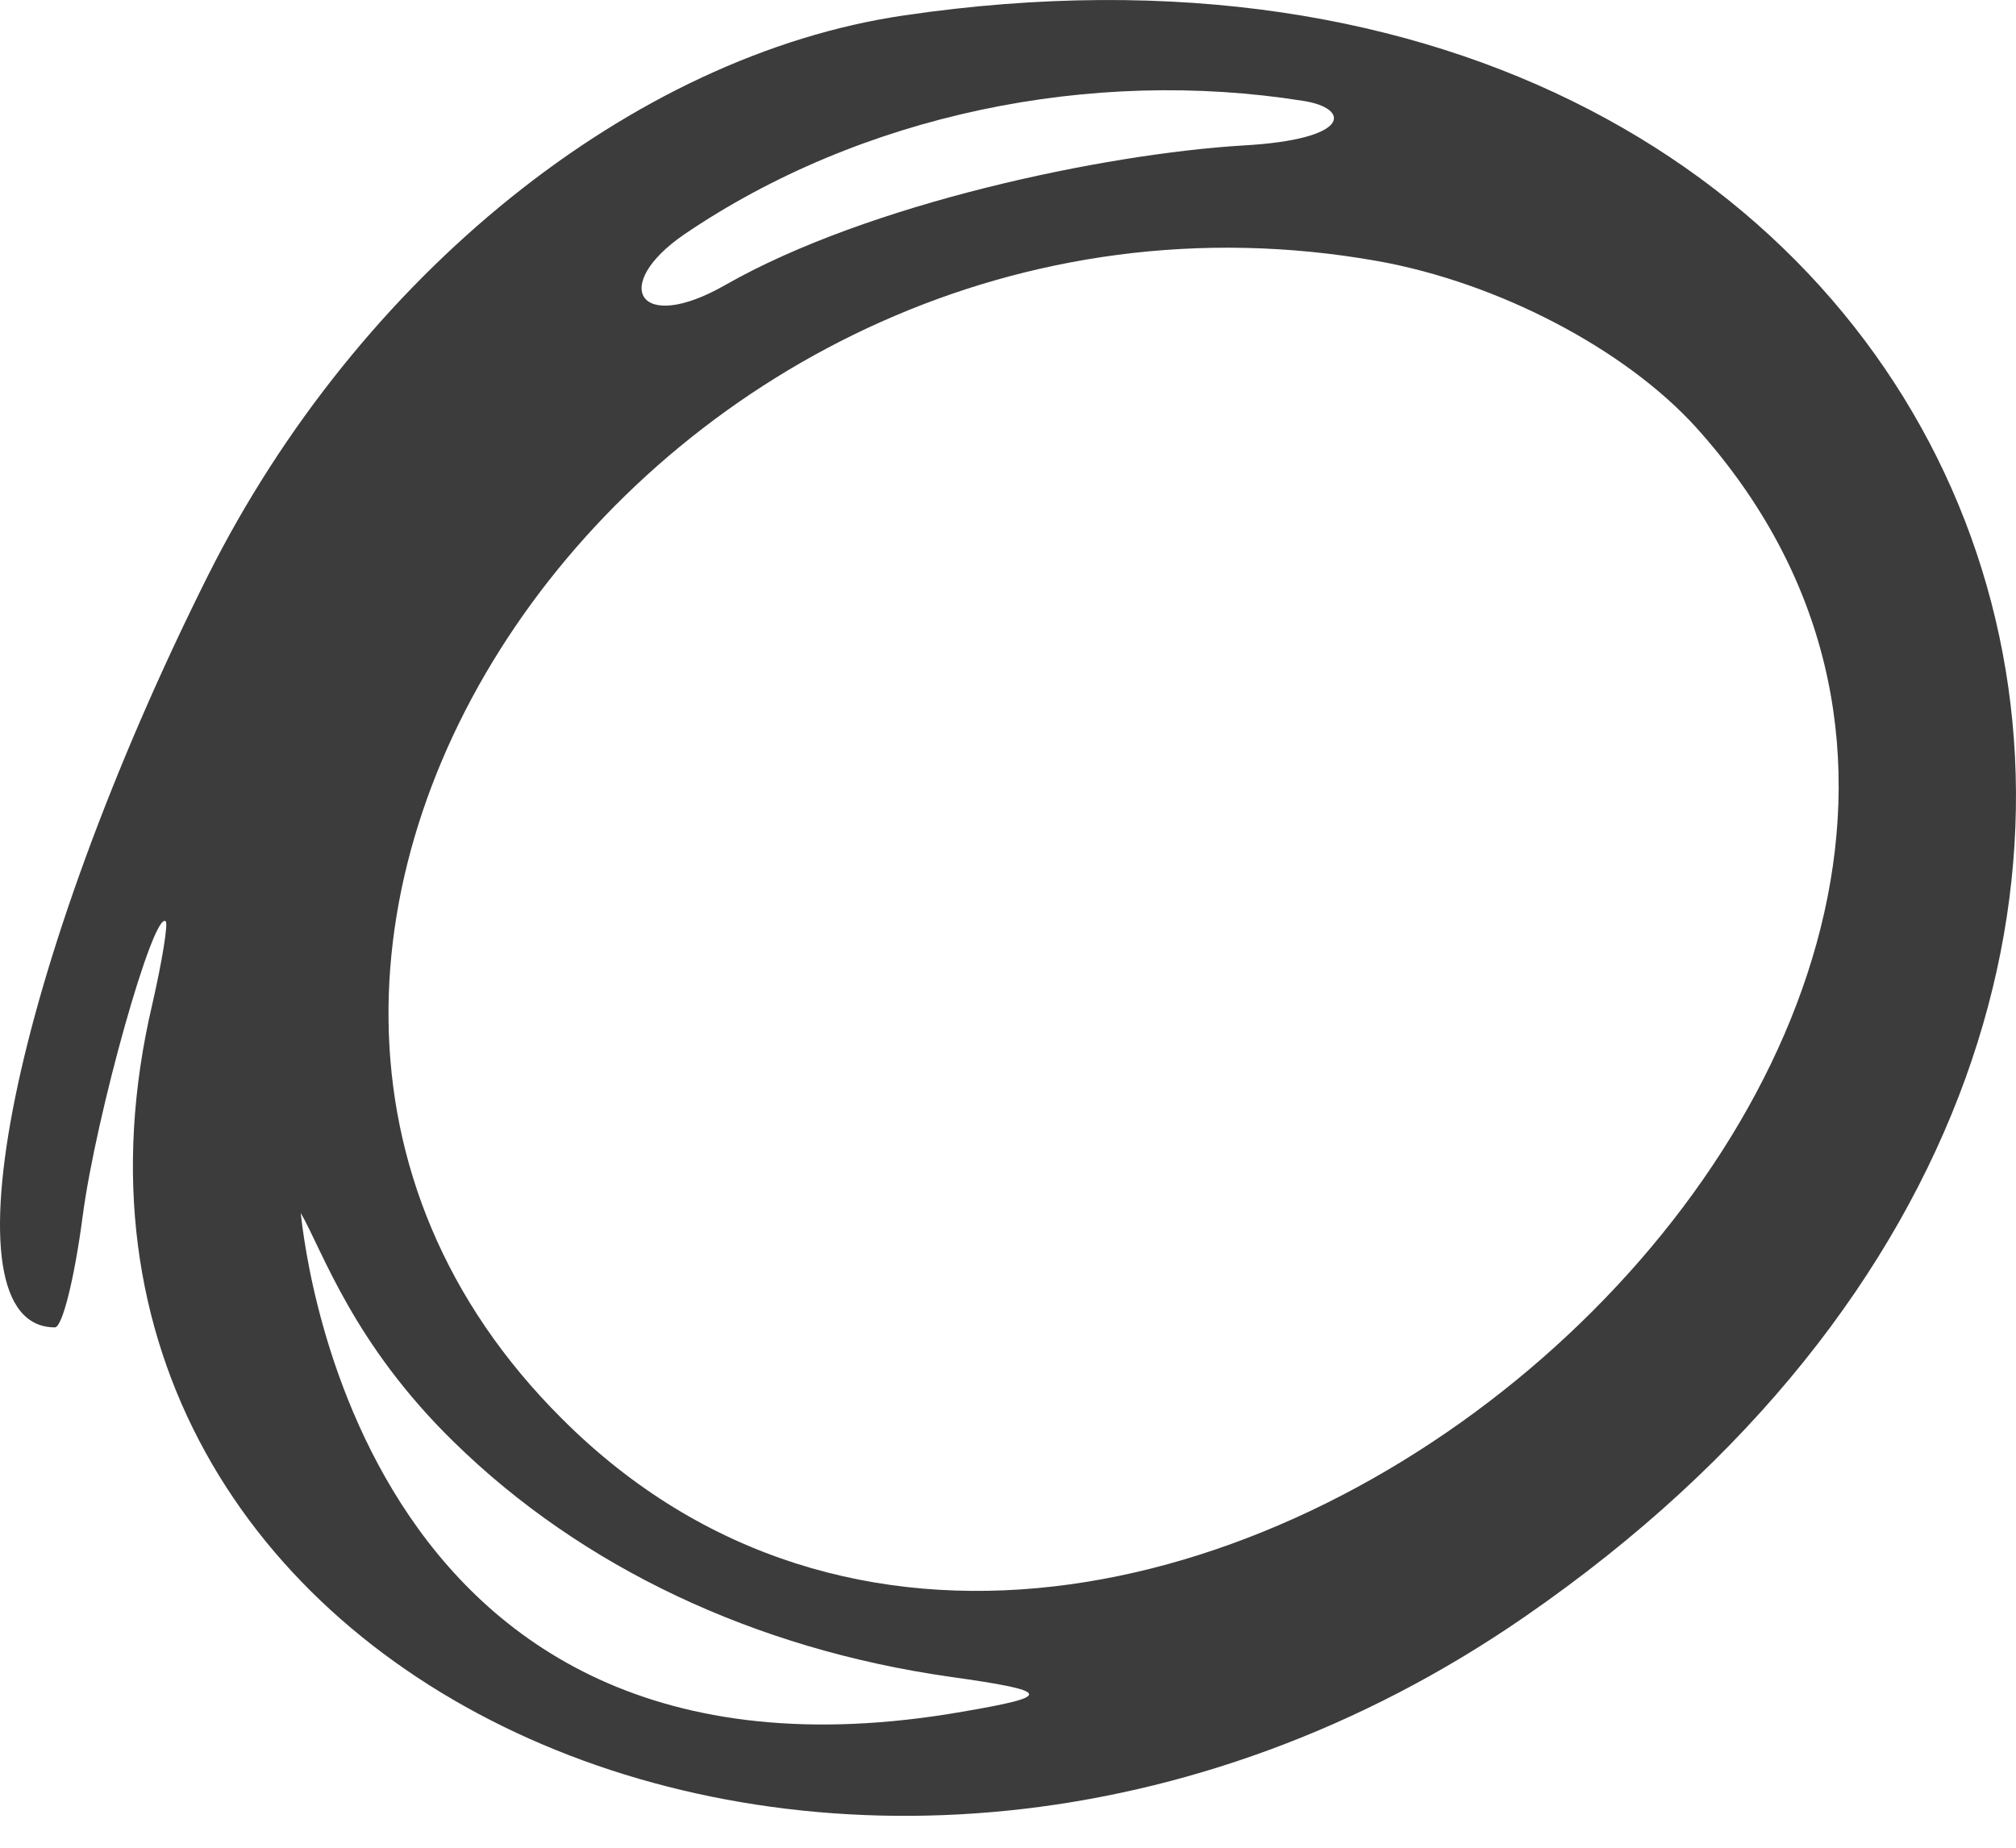 <?xml version="1.0" encoding="UTF-8"?> <svg xmlns="http://www.w3.org/2000/svg" width="60" height="55" viewBox="0 0 60 55" fill="none"> <path fill-rule="evenodd" clip-rule="evenodd" d="M26.917 0.457C18.812 1.64 10.671 8.203 6.189 17.133C0.415 28.681 -1.809 39.511 1.634 39.511C1.849 39.511 2.208 38.113 2.459 36.212C2.853 33.2 4.575 27.067 4.933 27.426C5.005 27.497 4.826 28.609 4.539 29.864C-0.267 50.234 25.626 61.782 45.387 48.119C72.463 29.434 59.373 -4.313 26.917 0.457ZM38.788 3.003C40.187 3.218 40.258 4.151 36.995 4.33C32.871 4.581 25.841 6.051 21.574 8.49C18.992 9.96 18.167 8.49 20.354 6.984C25.626 3.397 32.476 1.999 38.788 3.003ZM41.012 7.773C44.598 8.418 48.364 10.391 50.479 12.722C66.403 30.402 33.588 59.093 16.732 42.237C2.602 28.179 19.673 3.971 41.012 7.773ZM13.505 42.919C17.306 46.648 22.47 49.087 28.28 49.912C31.328 50.342 31.364 50.486 28.639 50.952C10.313 54.144 8.986 36.176 8.95 36.105C9.596 37.216 10.492 39.978 13.505 42.919Z" fill="#3C3C3C"></path> </svg> 
